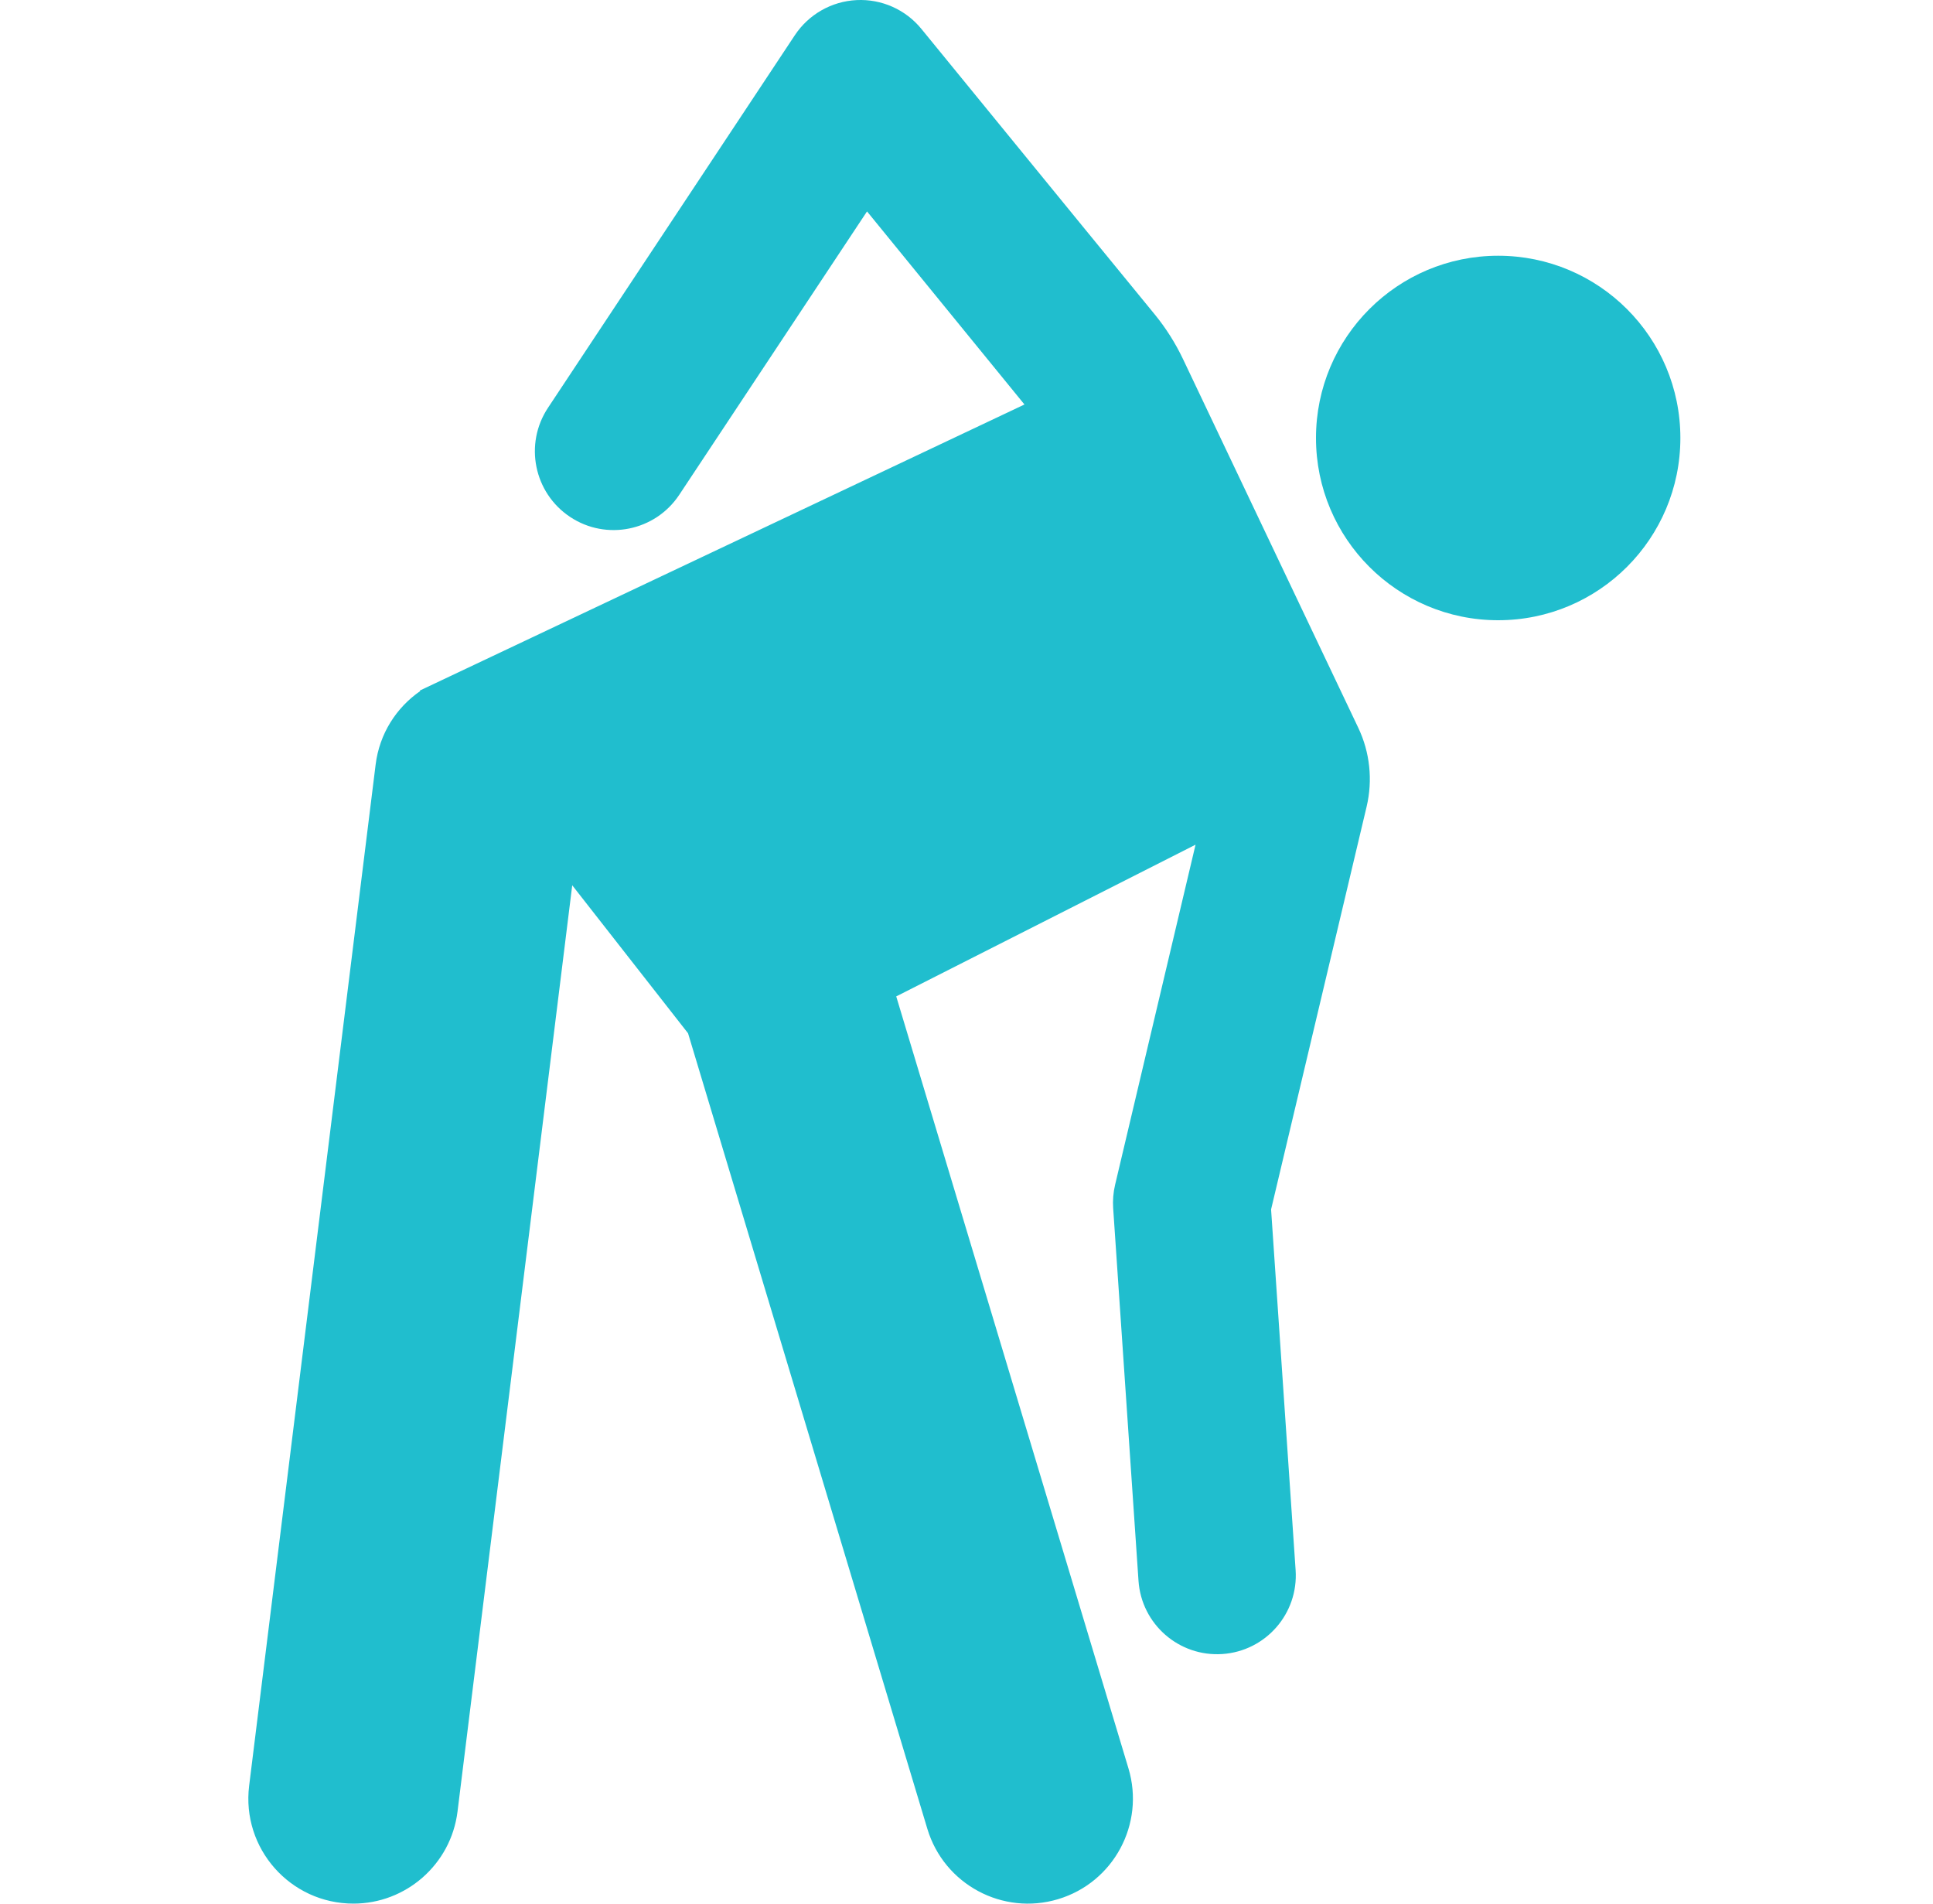 <svg width="65" height="64" viewBox="0 0 65 64" fill="none" xmlns="http://www.w3.org/2000/svg">
<g clip-path="url(#clip0_108_280)">
<path d="M39.781 12.073C39.528 11.54 39.204 11.028 38.831 10.572C37.956 9.505 35.838 6.917 30.985 0.974C30.454 0.322 29.645 -0.039 28.803 0.003C27.962 0.045 27.192 0.484 26.727 1.185L18.427 13.71C17.619 14.929 17.953 16.572 19.172 17.38C20.39 18.188 22.033 17.854 22.841 16.635L29.155 7.108L34.449 13.599C32.54 14.502 16.037 22.308 14.117 23.216L14.131 23.233C13.33 23.786 12.76 24.664 12.631 25.706L8.378 60.035C8.117 62.139 9.757 63.999 11.886 63.999C13.642 63.999 15.163 62.69 15.385 60.903L19.242 29.763L23.137 34.739L31.184 61.486C31.746 63.353 33.717 64.411 35.582 63.849C37.449 63.288 38.507 61.319 37.946 59.452L30.137 33.499L40.202 28.398L37.497 39.832C37.436 40.09 37.414 40.356 37.432 40.621L38.284 53.146C38.383 54.605 39.647 55.707 41.105 55.608C42.564 55.509 43.666 54.246 43.567 52.787L42.742 40.661L45.954 27.122C46.165 26.231 46.067 25.294 45.674 24.468C43.908 20.754 40.872 14.37 39.781 12.073Z" fill="#20BECE"/>
<path d="M50.378 20.852C53.762 20.852 56.505 18.109 56.505 14.725C56.505 11.341 53.762 8.598 50.378 8.598C46.995 8.598 44.252 11.341 44.252 14.725C44.252 18.109 46.995 20.852 50.378 20.852Z" fill="#20BECE"/>
</g>
<defs>
<clipPath id="clip0_108_280">
<rect width="64" height="64" fill="white" transform="translate(0.429)"/>
</clipPath>
</defs>
</svg>
